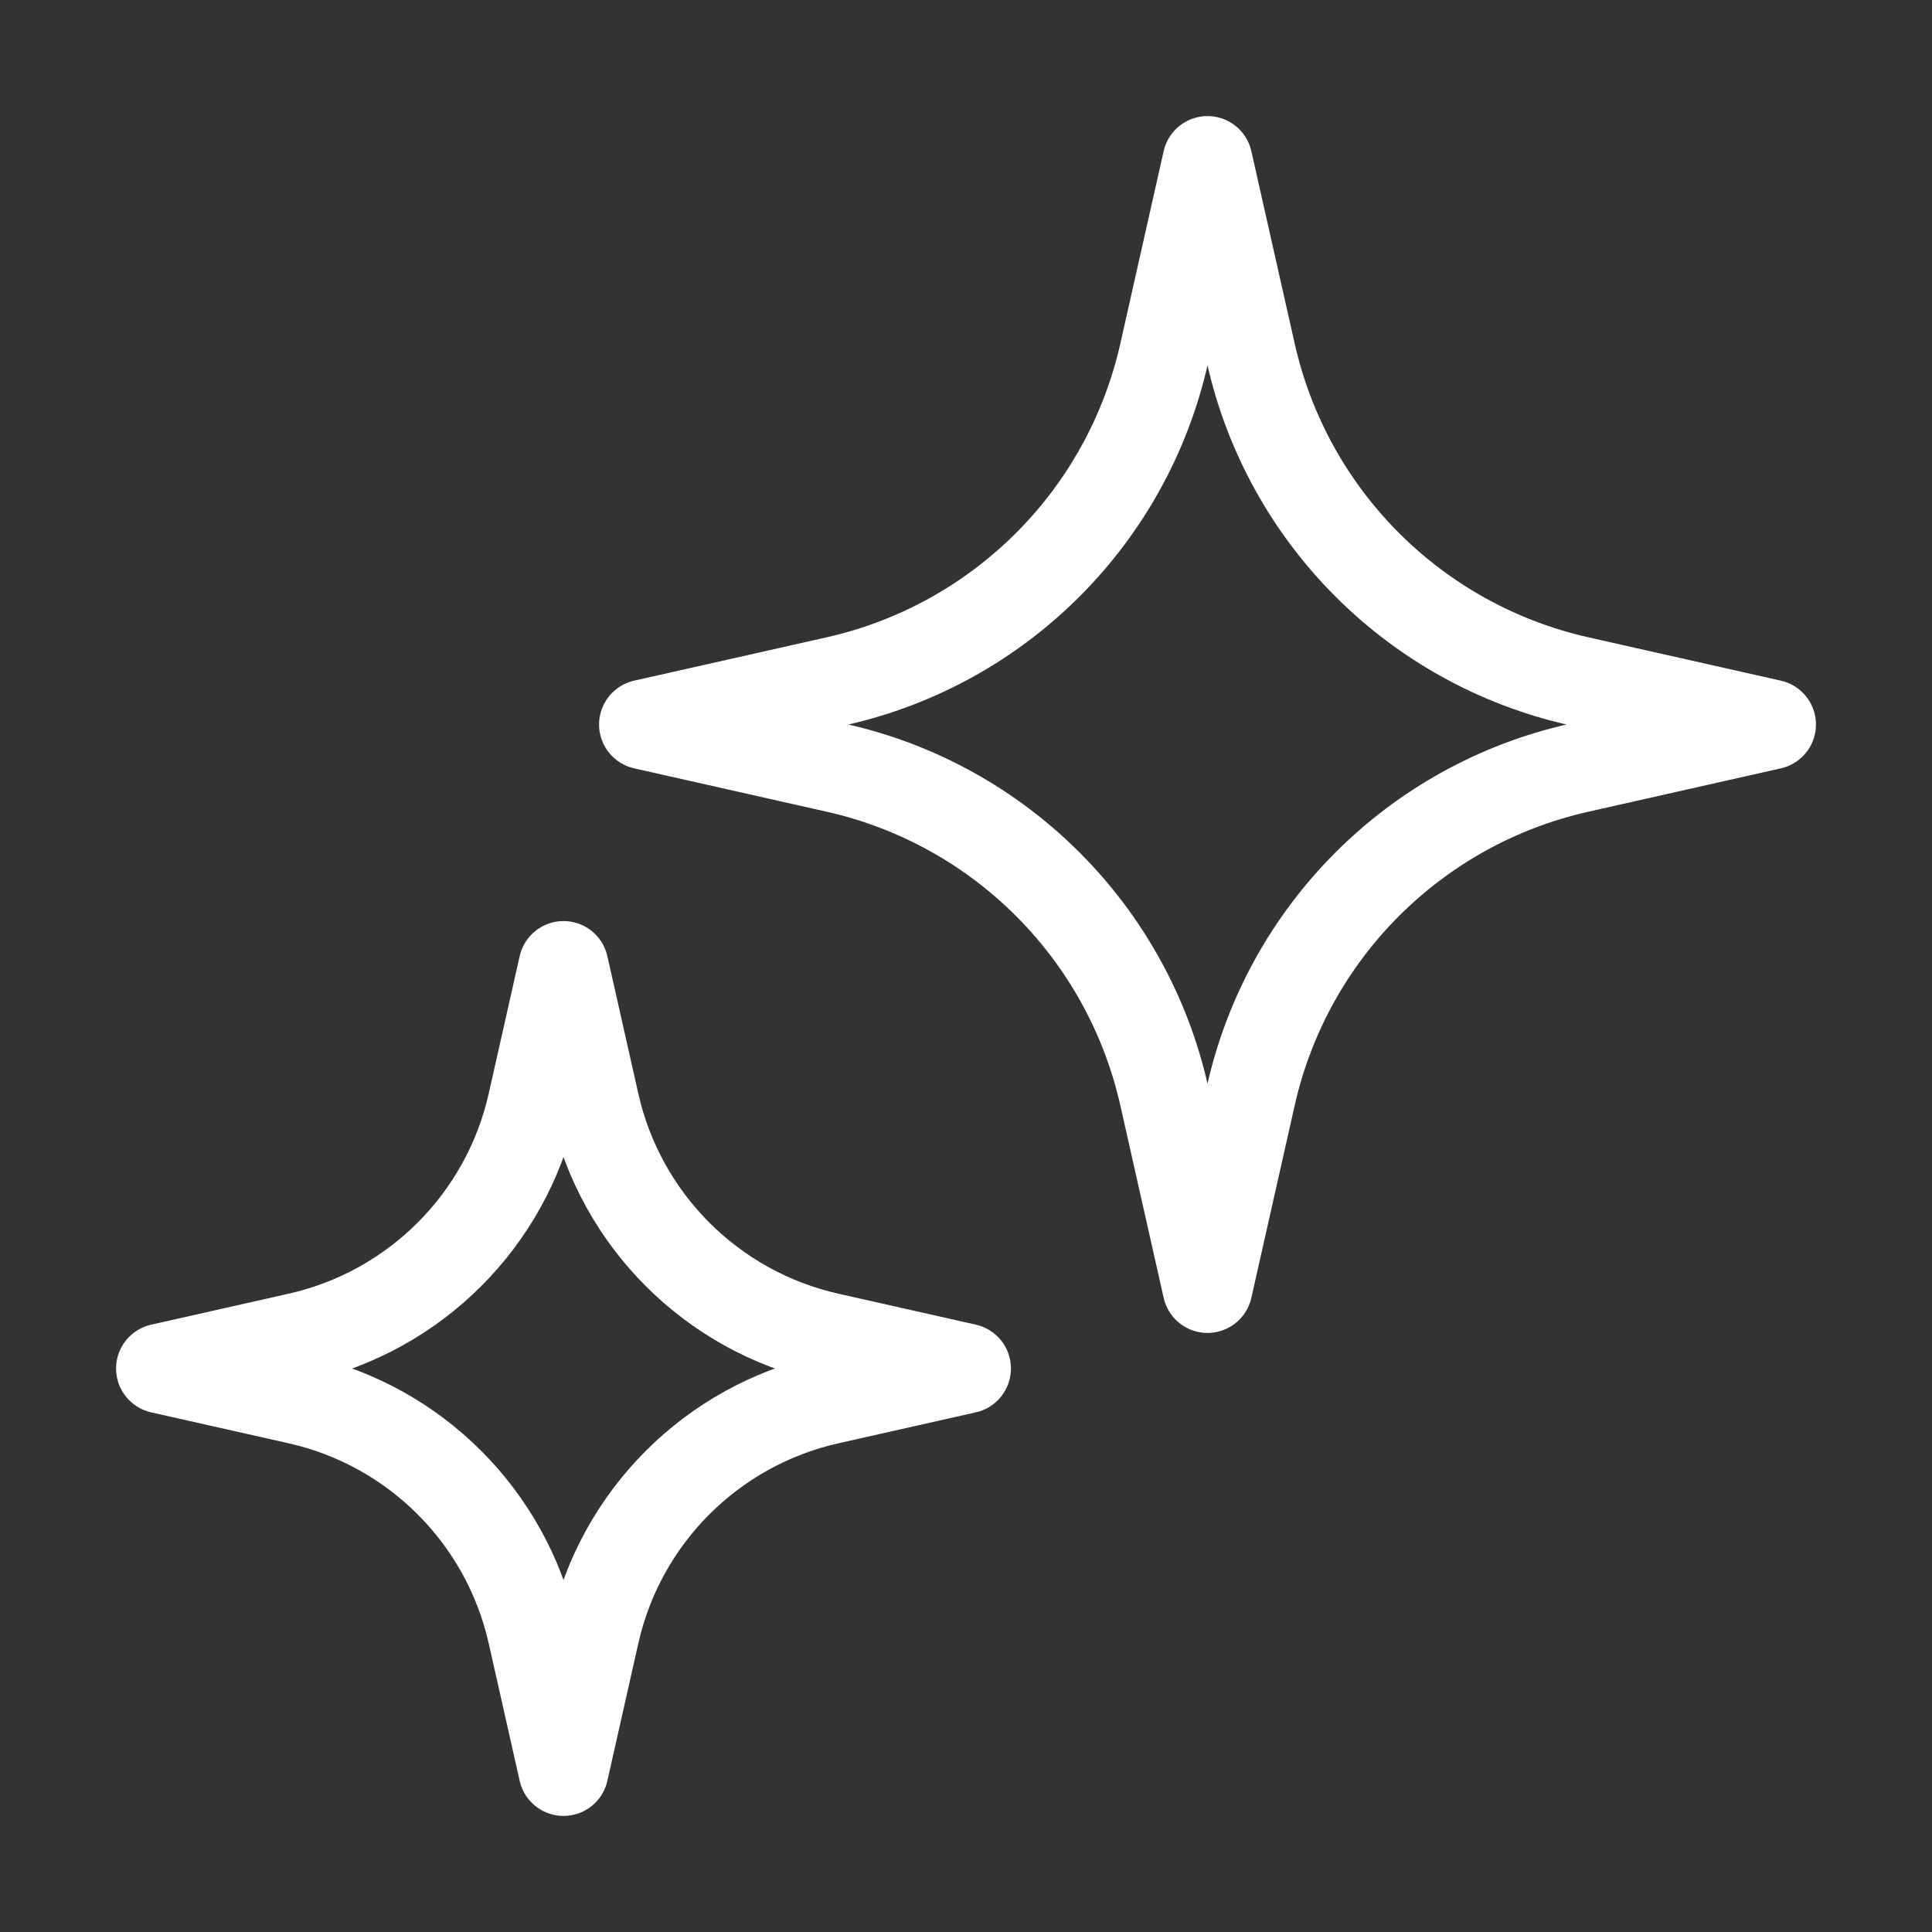 <svg width="86" height="86" viewBox="0 0 86 86" fill="none" xmlns="http://www.w3.org/2000/svg">
<rect x="0" y="0" width="86" height="86" fill="#333333" stroke="none"/>
<path d="M53.75 7.167L55.681 15.736C57.318 23.006 62.995 28.682 70.264 30.32L78.834 32.25L70.264 34.181C62.995 35.818 57.318 41.494 55.681 48.764L53.75 57.333L51.82 48.764C50.182 41.494 44.506 35.818 37.237 34.181L28.667 32.25L37.237 30.32C44.506 28.682 50.182 23.006 51.82 15.737L53.75 7.167Z" stroke="white" stroke-width="4" stroke-linejoin="round"/>
<path d="M25.084 43L26.463 49.121C27.632 54.313 31.687 58.368 36.879 59.538L43 60.917L36.879 62.295C31.687 63.465 27.632 67.52 26.463 72.712L25.084 78.833L23.705 72.712C22.535 67.52 18.48 63.465 13.288 62.295L7.167 60.917L13.288 59.538C18.48 58.368 22.535 54.314 23.705 49.121L25.084 43Z" stroke="white" stroke-width="4" stroke-linejoin="round"/>
</svg>
